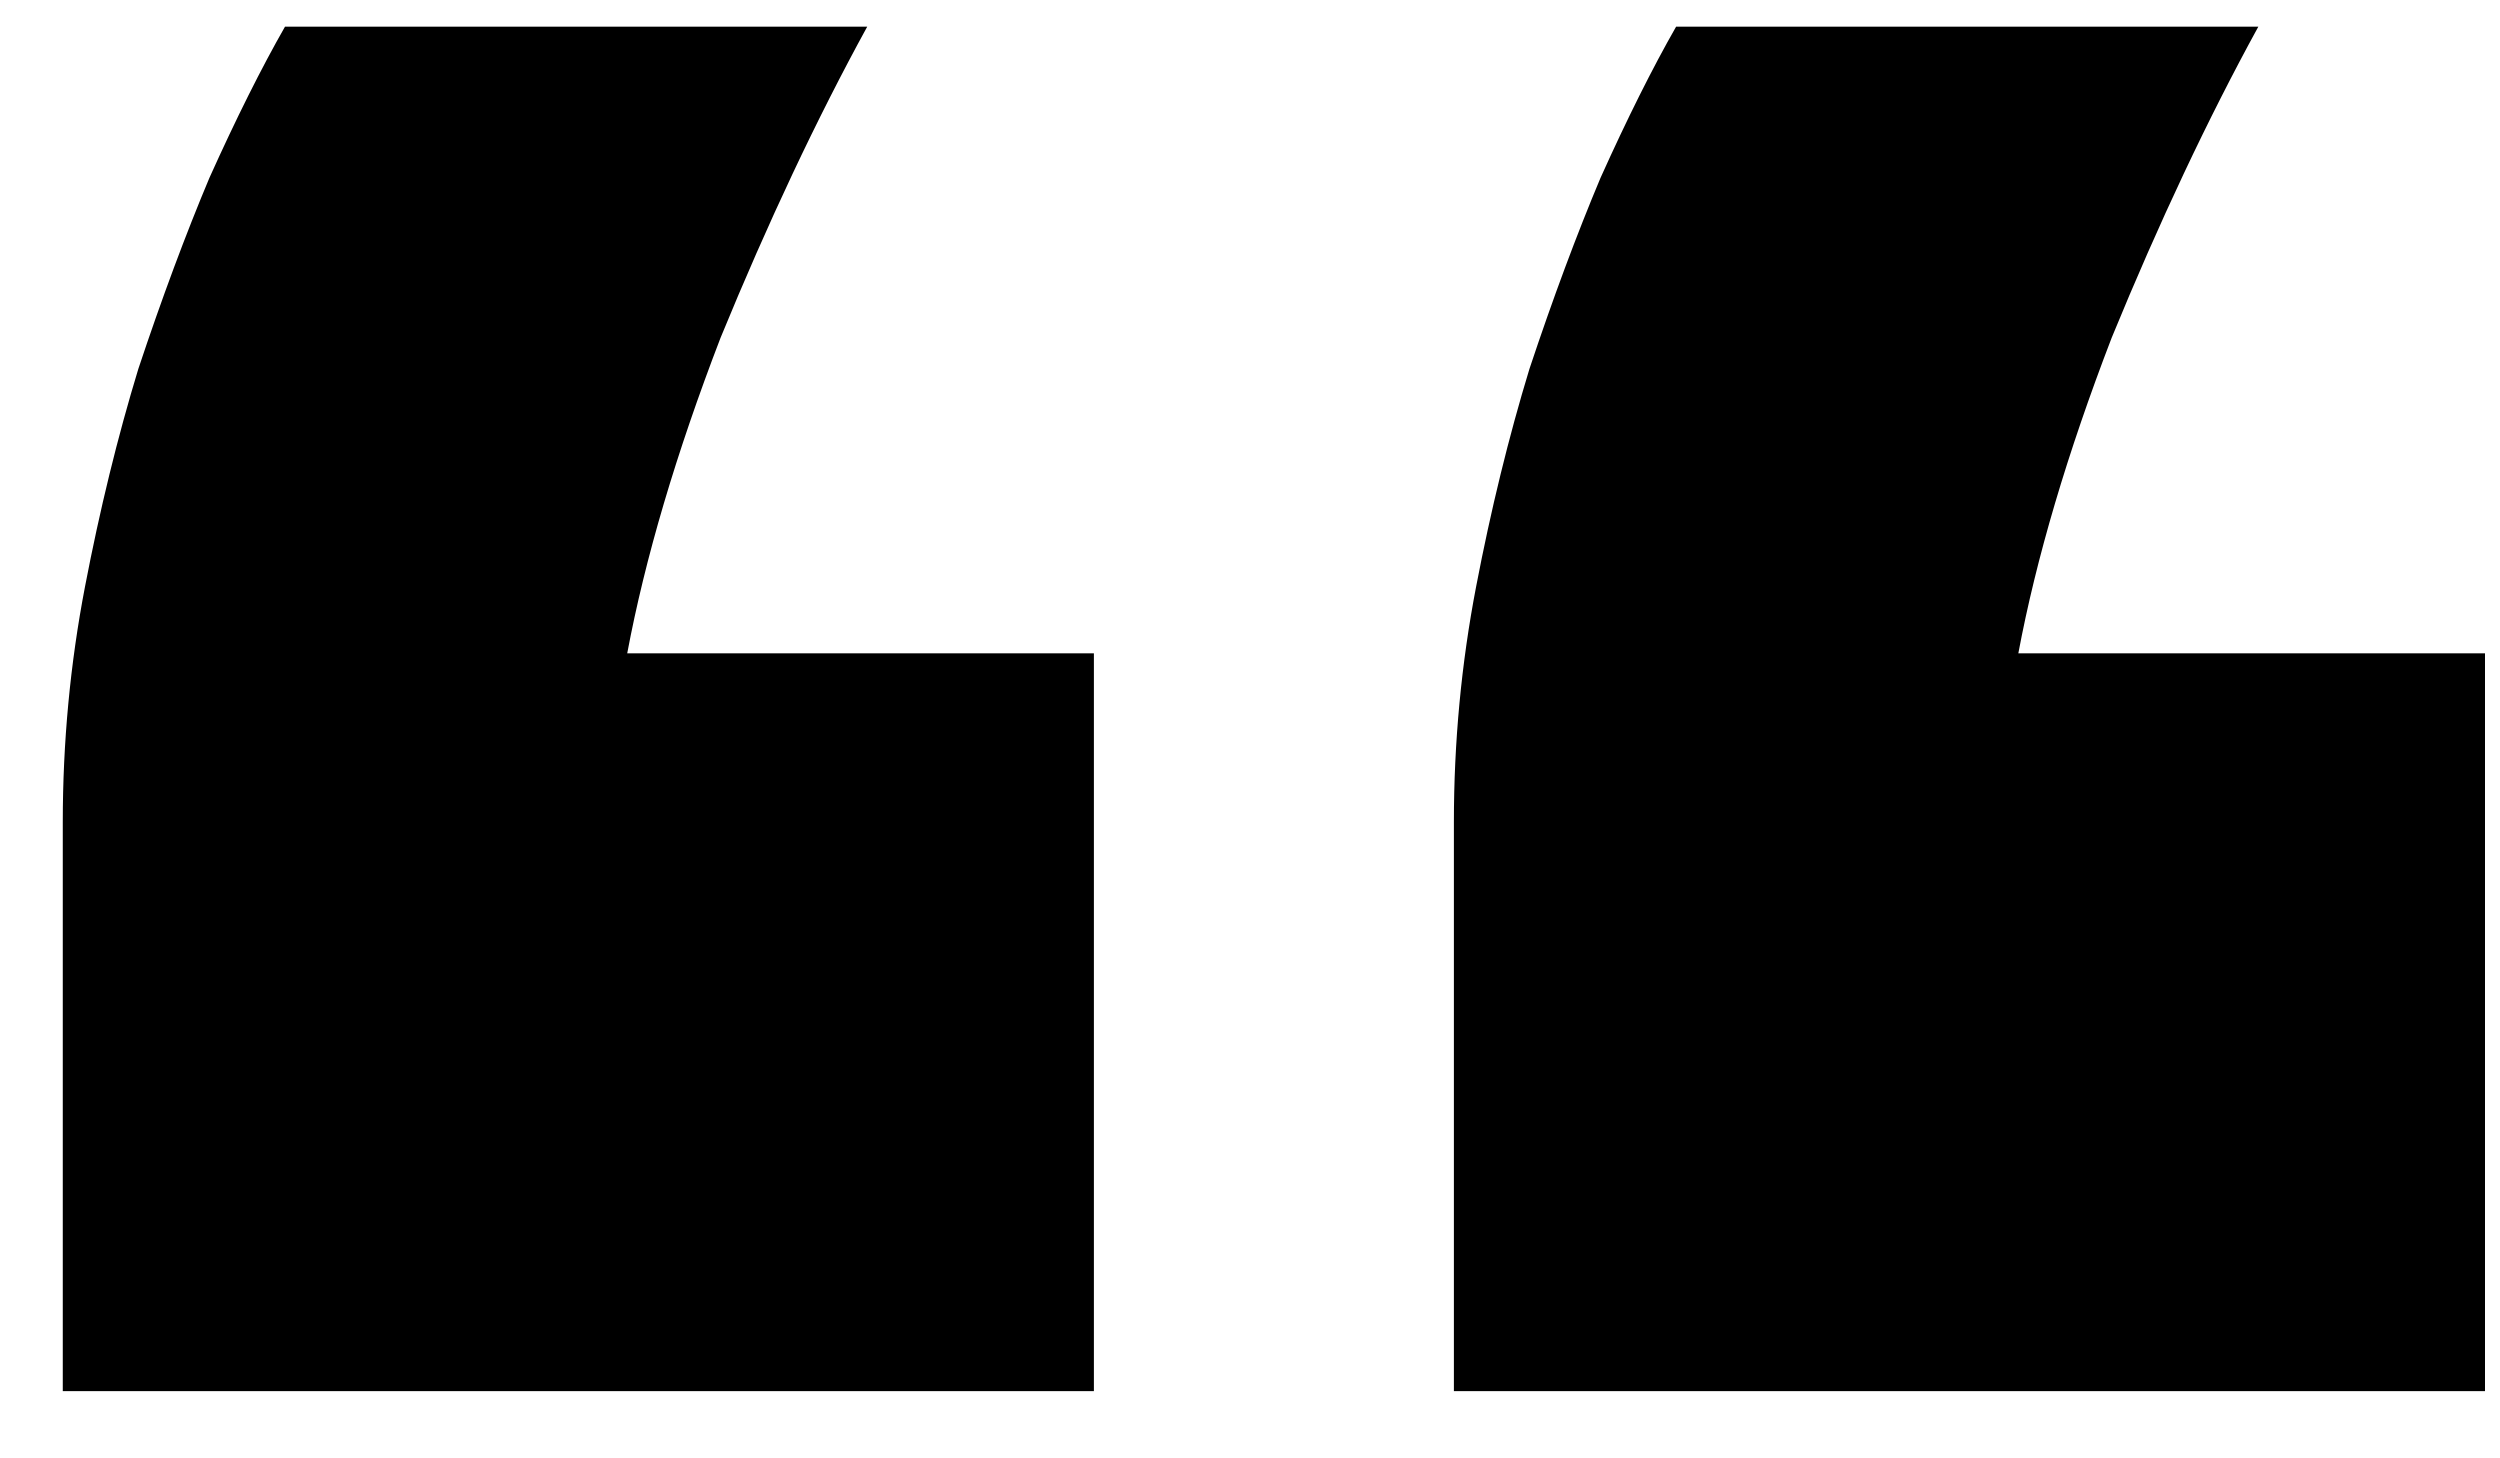 <?xml version="1.0" encoding="UTF-8"?> <svg xmlns="http://www.w3.org/2000/svg" width="36" height="21" viewBox="0 0 36 21" fill="none"><path d="M32.52 0.384C31.795 1.707 31.091 3.2 30.408 4.864C29.768 6.528 29.32 8.043 29.064 9.408H35.784V20.032H20.936V11.84C20.936 10.688 21.043 9.557 21.256 8.448C21.469 7.339 21.725 6.293 22.024 5.312C22.365 4.288 22.707 3.371 23.048 2.56C23.432 1.707 23.795 0.981 24.136 0.384H32.52ZM12.488 0.384C11.763 1.707 11.059 3.2 10.376 4.864C9.736 6.528 9.288 8.043 9.032 9.408H15.752V20.032H0.904V11.84C0.904 10.688 1.011 9.557 1.224 8.448C1.437 7.339 1.693 6.293 1.992 5.312C2.333 4.288 2.675 3.371 3.016 2.56C3.4 1.707 3.763 0.981 4.104 0.384H12.488Z" fill="black"></path></svg> 